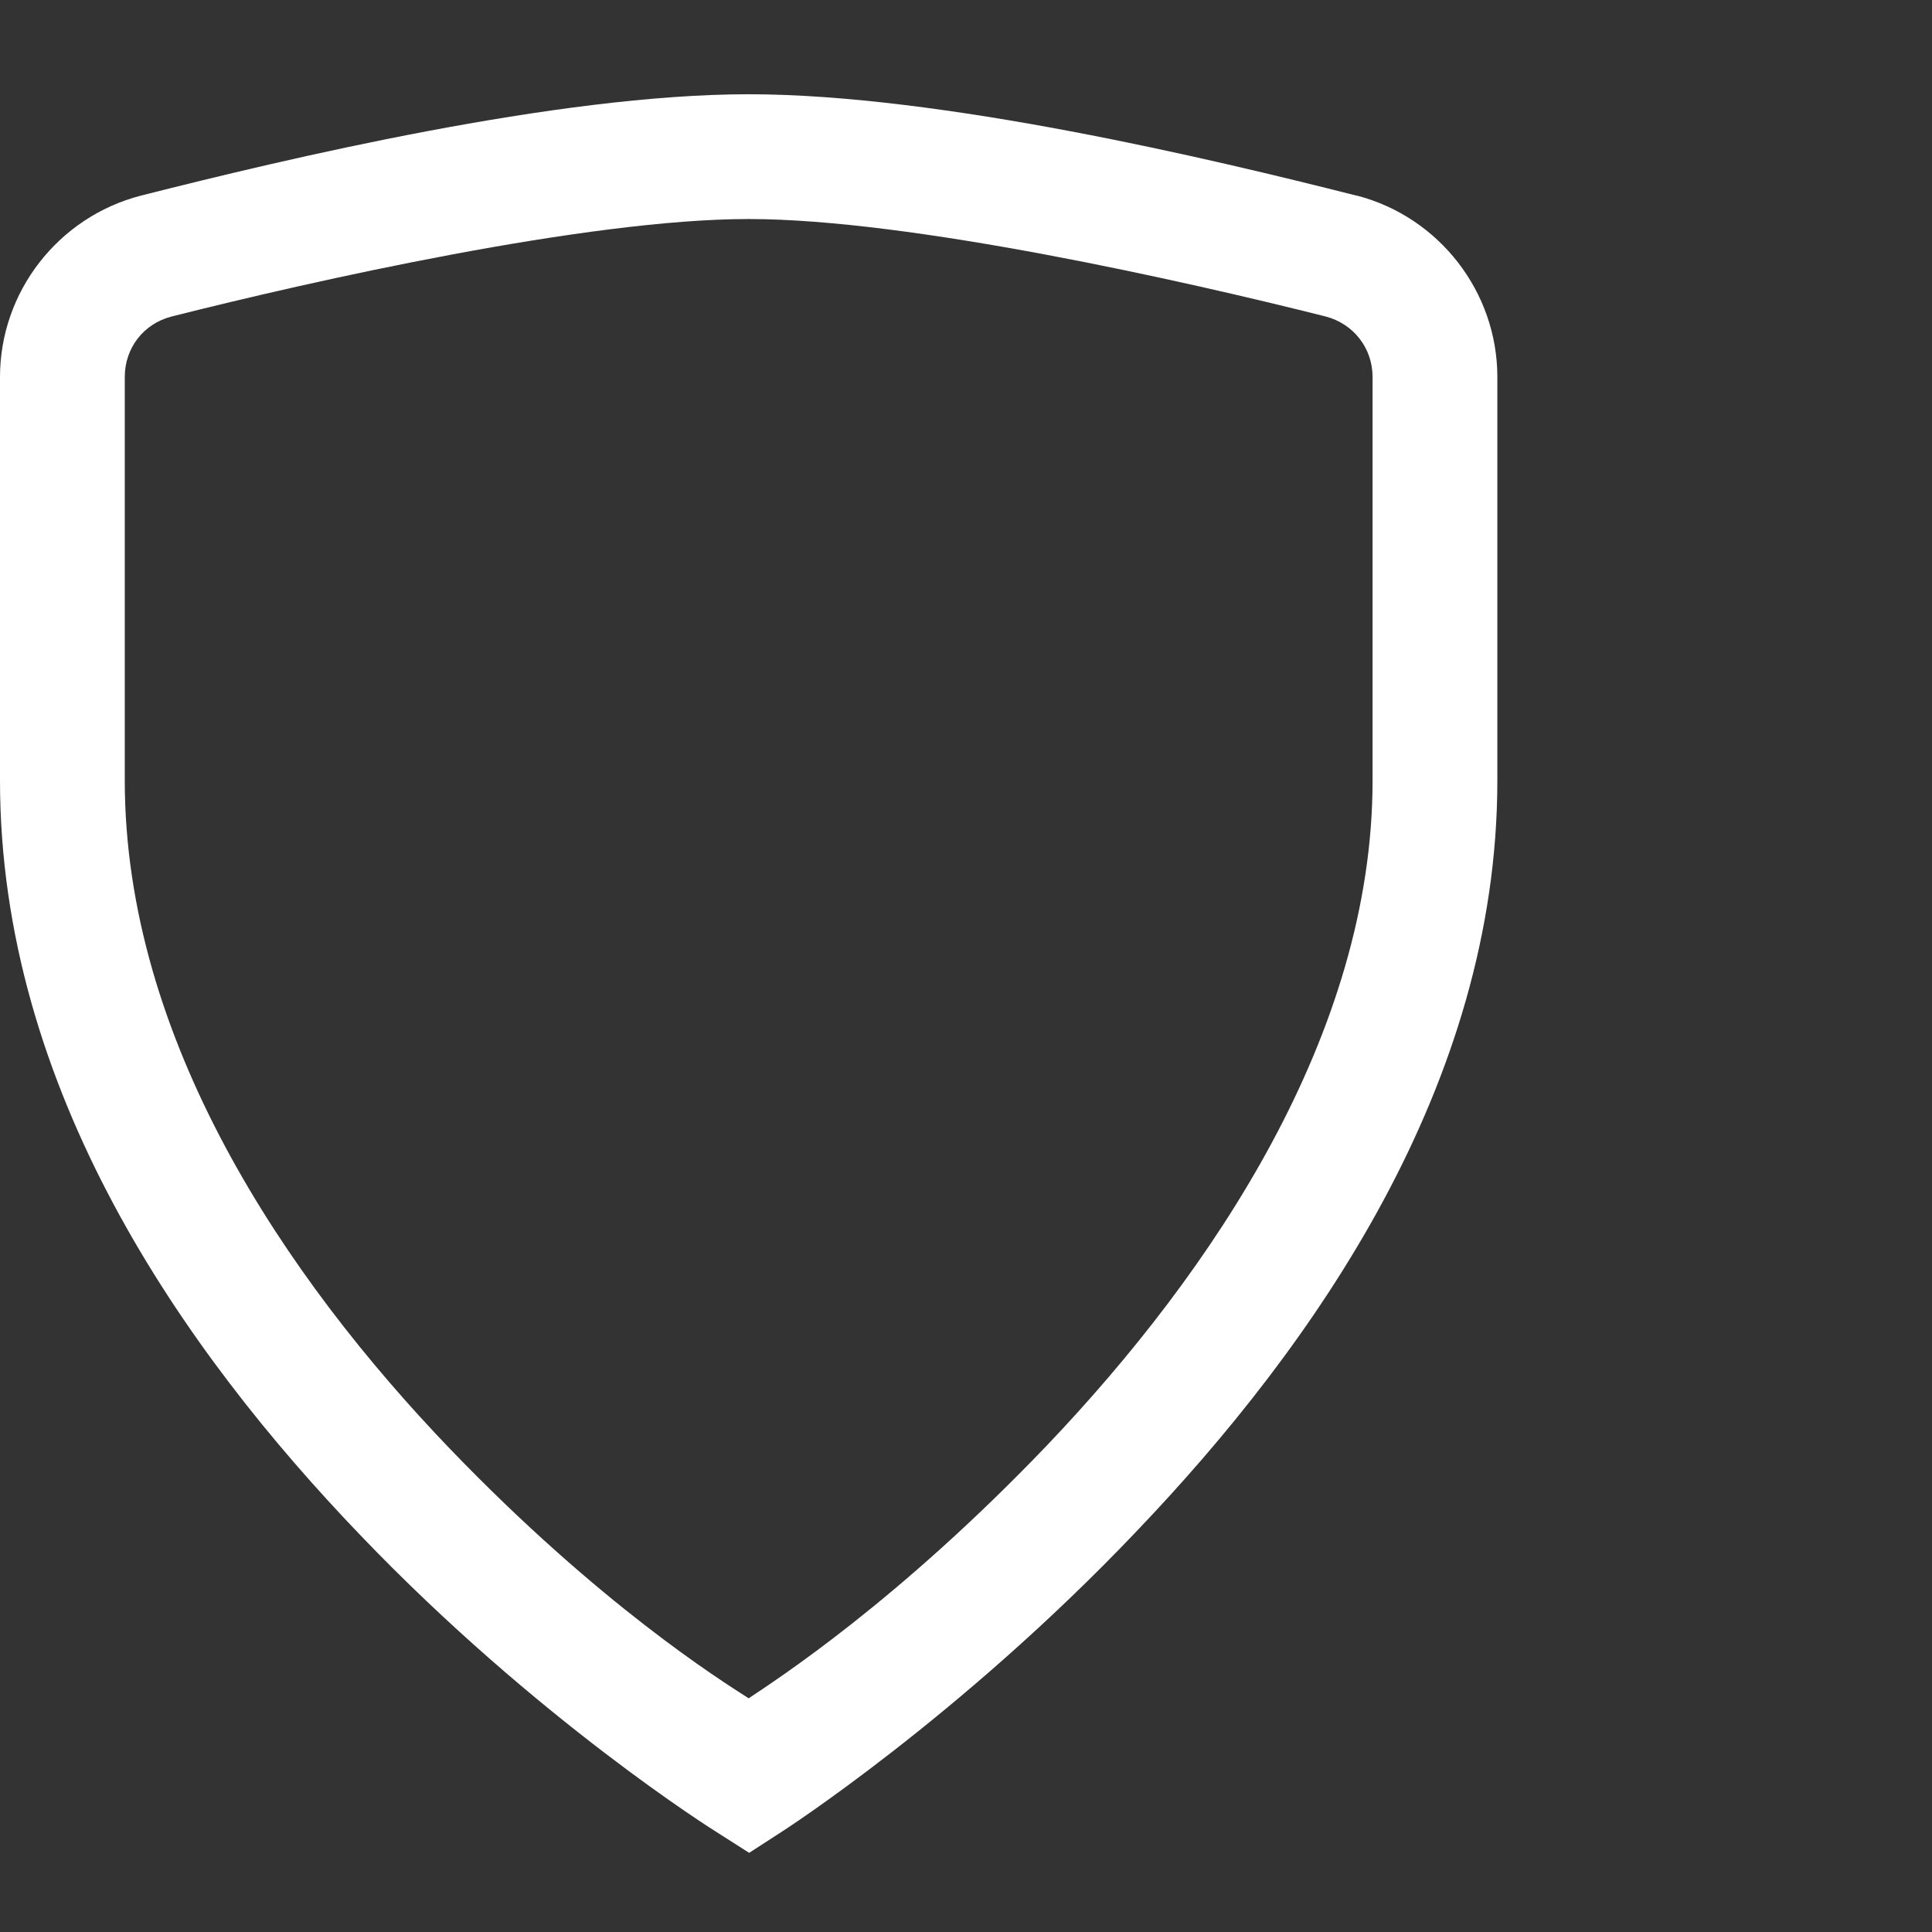<svg xmlns="http://www.w3.org/2000/svg" width="82" height="82" viewBox="0 0 82 82" fill="none"><rect x="0" y="0" width="82" height="82" fill="#333333" stroke="none"/><path d="M31.776 4C23.646 4 12.102 6.751 5.979 8.303C2.462 9.213 0 12.399 0 15.999V33.128C0 46.244 7.778 57.332 15.309 65.173C22.818 73.013 30.369 77.73 30.369 77.73L31.797 78.64L33.203 77.73C33.203 77.73 40.734 72.889 48.243 64.987C55.773 57.105 63.552 46.037 63.552 33.128V15.999C63.552 12.399 61.09 9.213 57.594 8.303H57.573C51.45 6.751 39.906 4 31.776 4ZM31.776 9.296C38.623 9.296 50.271 11.923 56.27 13.434C57.449 13.744 58.256 14.778 58.256 15.999V33.128C58.256 43.865 51.471 53.96 44.437 61.346C38.086 67.986 32.976 71.276 31.776 72.082C30.555 71.296 25.466 68.111 19.115 61.511C12.082 54.188 5.296 44.092 5.296 33.128V15.999C5.296 14.778 6.082 13.744 7.282 13.434C13.261 11.923 24.928 9.296 31.776 9.296Z" fill="white"></path></svg>